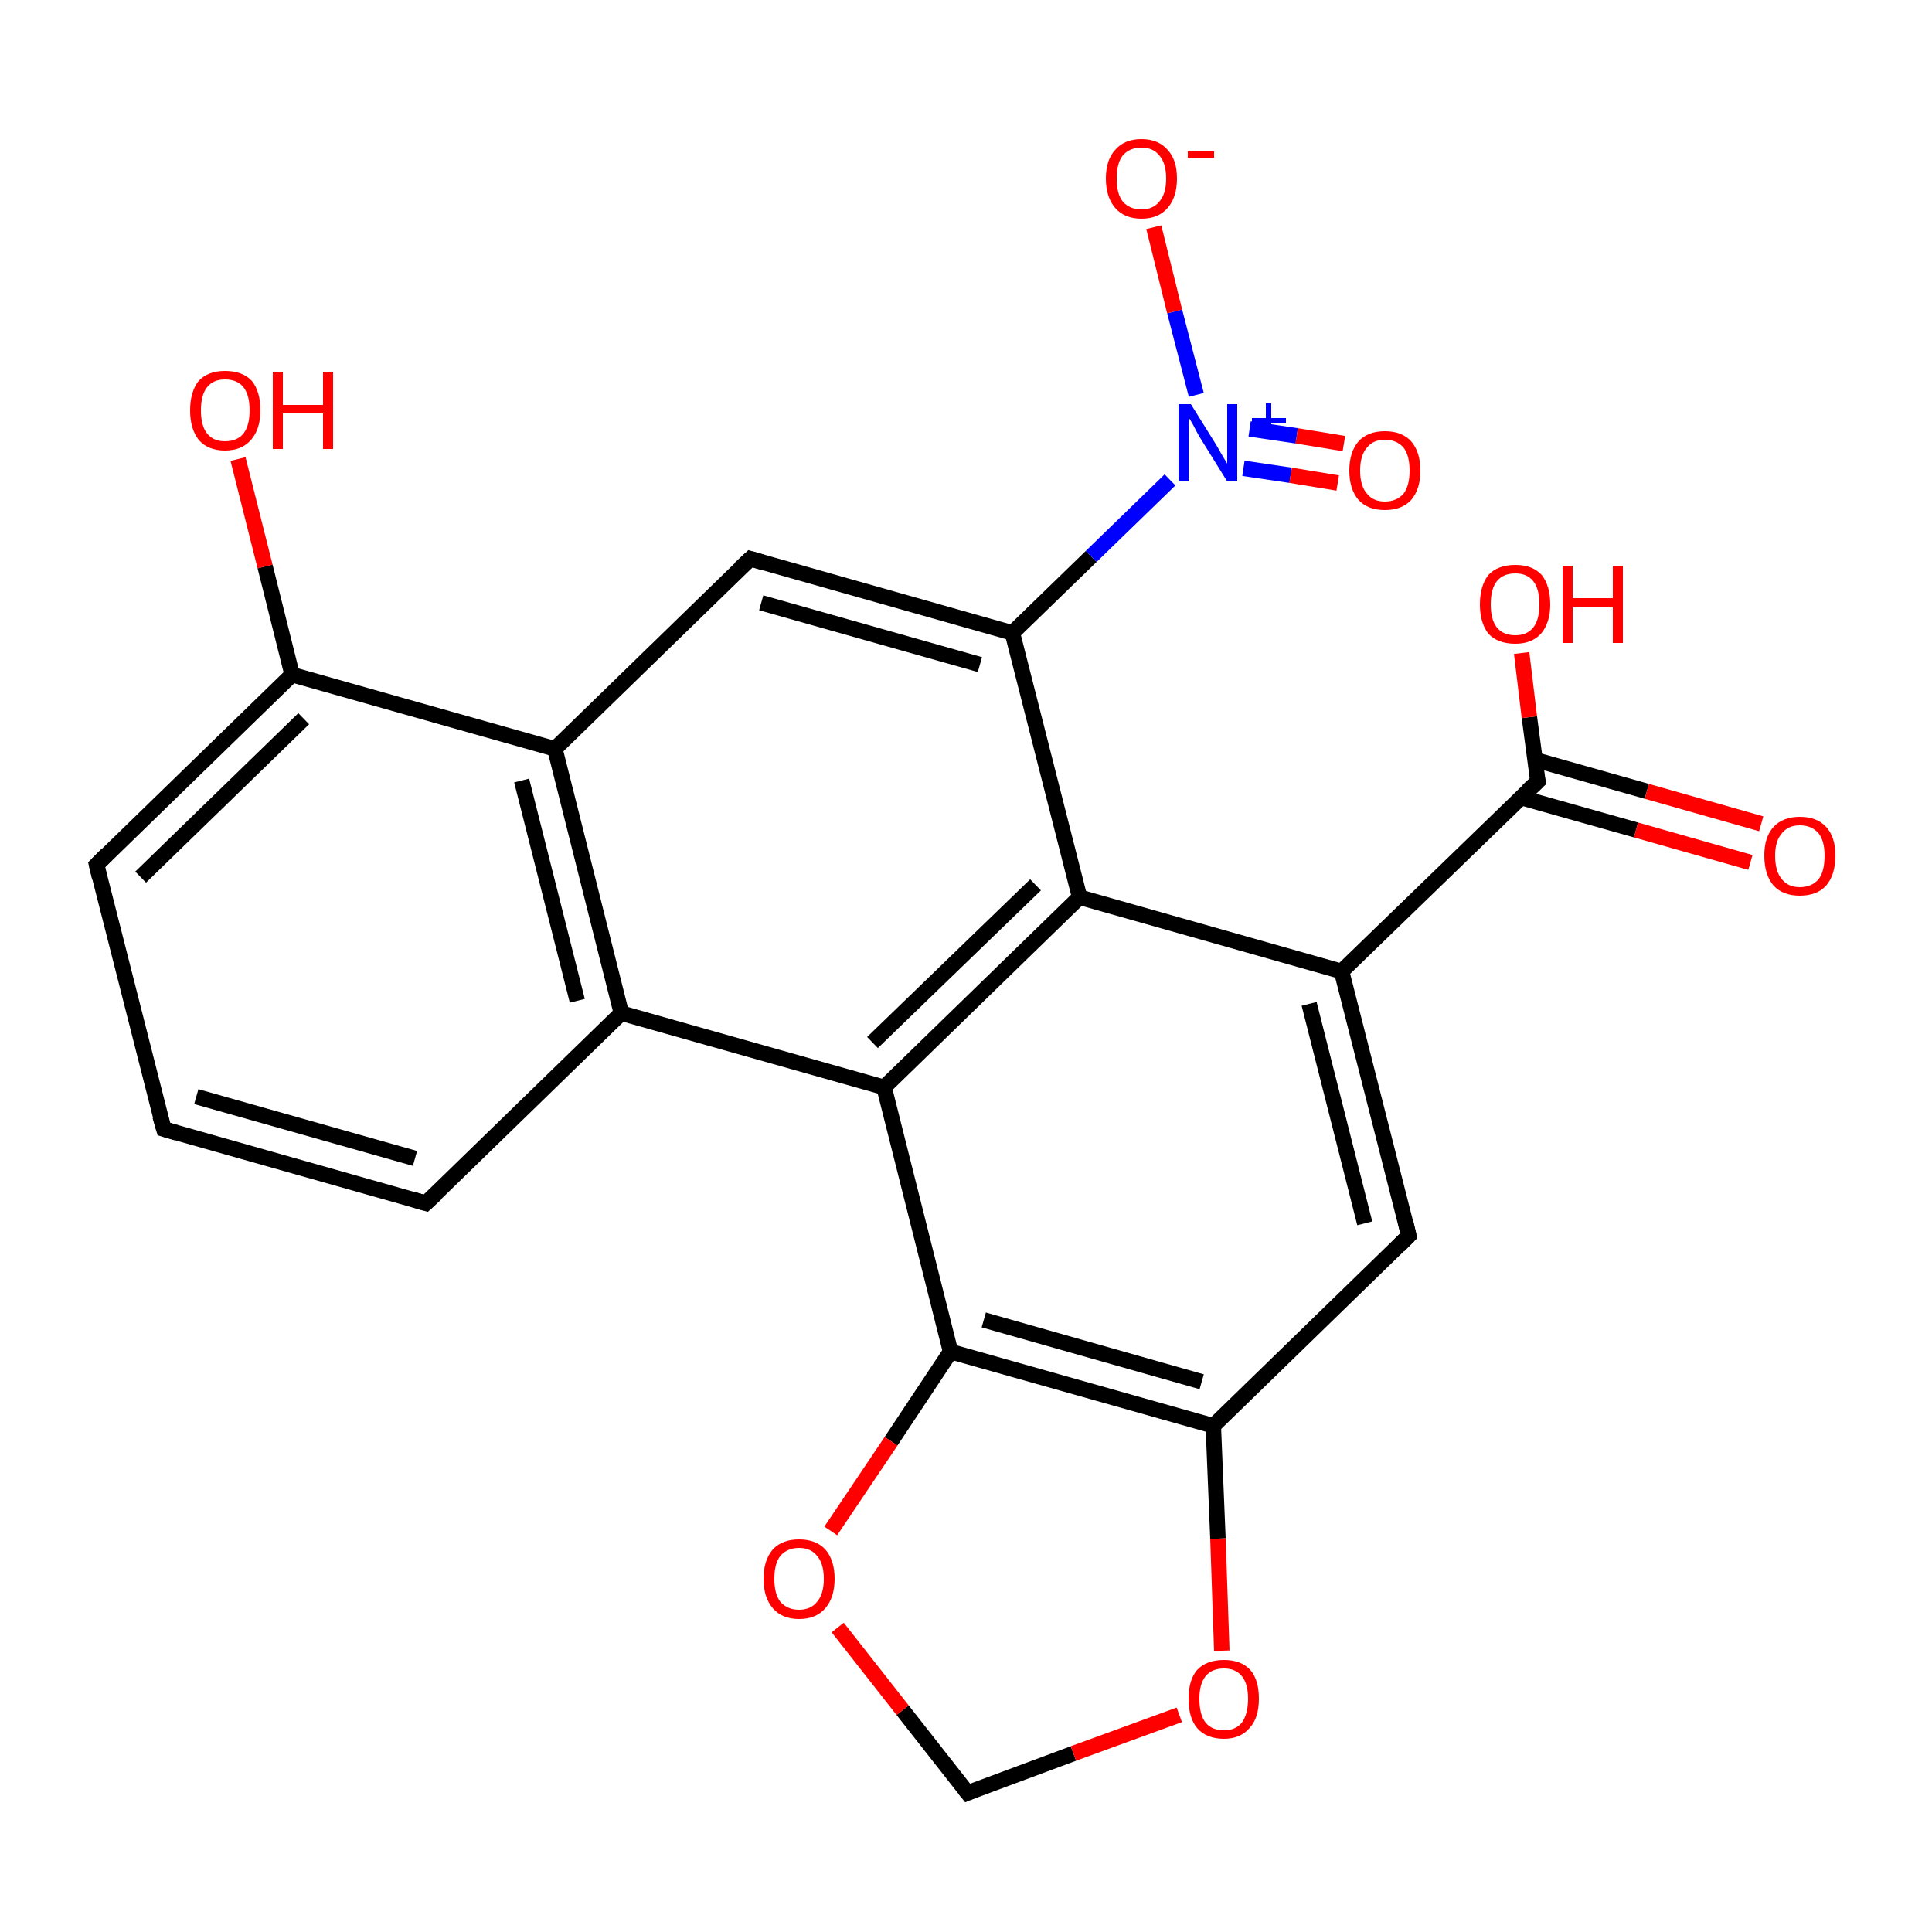<?xml version='1.0' encoding='iso-8859-1'?>
<svg version='1.1' baseProfile='full'
              xmlns='http://www.w3.org/2000/svg'
                      xmlns:rdkit='http://www.rdkit.org/xml'
                      xmlns:xlink='http://www.w3.org/1999/xlink'
                  xml:space='preserve'
width='250px' height='250px' viewBox='0 0 250 250'>
<!-- END OF HEADER -->
<rect style='opacity:1.0;fill:#FFFFFF;stroke:none' width='250.0' height='250.0' x='0.0' y='0.0'> </rect>
<path class='bond-0 atom-0 atom-1' d='M 21.2,146.1 L 55.1,155.7' style='fill:none;fill-rule:evenodd;stroke:#000000;stroke-width:2.0px;stroke-linecap:butt;stroke-linejoin:miter;stroke-opacity:1' />
<path class='bond-0 atom-0 atom-1' d='M 25.4,141.9 L 53.7,149.9' style='fill:none;fill-rule:evenodd;stroke:#000000;stroke-width:2.0px;stroke-linecap:butt;stroke-linejoin:miter;stroke-opacity:1' />
<path class='bond-1 atom-0 atom-2' d='M 21.2,146.1 L 12.5,111.9' style='fill:none;fill-rule:evenodd;stroke:#000000;stroke-width:2.0px;stroke-linecap:butt;stroke-linejoin:miter;stroke-opacity:1' />
<path class='bond-2 atom-1 atom-6' d='M 55.1,155.7 L 80.4,131.1' style='fill:none;fill-rule:evenodd;stroke:#000000;stroke-width:2.0px;stroke-linecap:butt;stroke-linejoin:miter;stroke-opacity:1' />
<path class='bond-3 atom-2 atom-10' d='M 12.5,111.9 L 37.8,87.3' style='fill:none;fill-rule:evenodd;stroke:#000000;stroke-width:2.0px;stroke-linecap:butt;stroke-linejoin:miter;stroke-opacity:1' />
<path class='bond-3 atom-2 atom-10' d='M 18.2,113.5 L 39.3,93.0' style='fill:none;fill-rule:evenodd;stroke:#000000;stroke-width:2.0px;stroke-linecap:butt;stroke-linejoin:miter;stroke-opacity:1' />
<path class='bond-4 atom-3 atom-7' d='M 97.1,72.3 L 71.8,96.9' style='fill:none;fill-rule:evenodd;stroke:#000000;stroke-width:2.0px;stroke-linecap:butt;stroke-linejoin:miter;stroke-opacity:1' />
<path class='bond-5 atom-3 atom-9' d='M 97.1,72.3 L 131.0,81.9' style='fill:none;fill-rule:evenodd;stroke:#000000;stroke-width:2.0px;stroke-linecap:butt;stroke-linejoin:miter;stroke-opacity:1' />
<path class='bond-5 atom-3 atom-9' d='M 98.5,78.0 L 126.8,86.0' style='fill:none;fill-rule:evenodd;stroke:#000000;stroke-width:2.0px;stroke-linecap:butt;stroke-linejoin:miter;stroke-opacity:1' />
<path class='bond-6 atom-4 atom-8' d='M 182.3,159.9 L 173.6,125.7' style='fill:none;fill-rule:evenodd;stroke:#000000;stroke-width:2.0px;stroke-linecap:butt;stroke-linejoin:miter;stroke-opacity:1' />
<path class='bond-6 atom-4 atom-8' d='M 176.6,158.3 L 169.4,129.9' style='fill:none;fill-rule:evenodd;stroke:#000000;stroke-width:2.0px;stroke-linecap:butt;stroke-linejoin:miter;stroke-opacity:1' />
<path class='bond-7 atom-4 atom-11' d='M 182.3,159.9 L 157.0,184.5' style='fill:none;fill-rule:evenodd;stroke:#000000;stroke-width:2.0px;stroke-linecap:butt;stroke-linejoin:miter;stroke-opacity:1' />
<path class='bond-8 atom-5 atom-22' d='M 125.2,232.0 L 138.9,226.9' style='fill:none;fill-rule:evenodd;stroke:#000000;stroke-width:2.0px;stroke-linecap:butt;stroke-linejoin:miter;stroke-opacity:1' />
<path class='bond-8 atom-5 atom-22' d='M 138.9,226.9 L 152.6,221.9' style='fill:none;fill-rule:evenodd;stroke:#FF0000;stroke-width:2.0px;stroke-linecap:butt;stroke-linejoin:miter;stroke-opacity:1' />
<path class='bond-9 atom-5 atom-23' d='M 125.2,232.0 L 116.8,221.3' style='fill:none;fill-rule:evenodd;stroke:#000000;stroke-width:2.0px;stroke-linecap:butt;stroke-linejoin:miter;stroke-opacity:1' />
<path class='bond-9 atom-5 atom-23' d='M 116.8,221.3 L 108.4,210.6' style='fill:none;fill-rule:evenodd;stroke:#FF0000;stroke-width:2.0px;stroke-linecap:butt;stroke-linejoin:miter;stroke-opacity:1' />
<path class='bond-10 atom-6 atom-7' d='M 80.4,131.1 L 71.8,96.9' style='fill:none;fill-rule:evenodd;stroke:#000000;stroke-width:2.0px;stroke-linecap:butt;stroke-linejoin:miter;stroke-opacity:1' />
<path class='bond-10 atom-6 atom-7' d='M 74.7,129.5 L 67.5,101.0' style='fill:none;fill-rule:evenodd;stroke:#000000;stroke-width:2.0px;stroke-linecap:butt;stroke-linejoin:miter;stroke-opacity:1' />
<path class='bond-11 atom-6 atom-13' d='M 80.4,131.1 L 114.4,140.7' style='fill:none;fill-rule:evenodd;stroke:#000000;stroke-width:2.0px;stroke-linecap:butt;stroke-linejoin:miter;stroke-opacity:1' />
<path class='bond-12 atom-7 atom-10' d='M 71.8,96.9 L 37.8,87.3' style='fill:none;fill-rule:evenodd;stroke:#000000;stroke-width:2.0px;stroke-linecap:butt;stroke-linejoin:miter;stroke-opacity:1' />
<path class='bond-13 atom-8 atom-12' d='M 173.6,125.7 L 139.7,116.1' style='fill:none;fill-rule:evenodd;stroke:#000000;stroke-width:2.0px;stroke-linecap:butt;stroke-linejoin:miter;stroke-opacity:1' />
<path class='bond-14 atom-8 atom-15' d='M 173.6,125.7 L 199.0,101.1' style='fill:none;fill-rule:evenodd;stroke:#000000;stroke-width:2.0px;stroke-linecap:butt;stroke-linejoin:miter;stroke-opacity:1' />
<path class='bond-15 atom-9 atom-12' d='M 131.0,81.9 L 139.7,116.1' style='fill:none;fill-rule:evenodd;stroke:#000000;stroke-width:2.0px;stroke-linecap:butt;stroke-linejoin:miter;stroke-opacity:1' />
<path class='bond-16 atom-9 atom-16' d='M 131.0,81.9 L 141.2,72.0' style='fill:none;fill-rule:evenodd;stroke:#000000;stroke-width:2.0px;stroke-linecap:butt;stroke-linejoin:miter;stroke-opacity:1' />
<path class='bond-16 atom-9 atom-16' d='M 141.2,72.0 L 151.4,62.1' style='fill:none;fill-rule:evenodd;stroke:#0000FF;stroke-width:2.0px;stroke-linecap:butt;stroke-linejoin:miter;stroke-opacity:1' />
<path class='bond-17 atom-10 atom-17' d='M 37.8,87.3 L 34.3,73.3' style='fill:none;fill-rule:evenodd;stroke:#000000;stroke-width:2.0px;stroke-linecap:butt;stroke-linejoin:miter;stroke-opacity:1' />
<path class='bond-17 atom-10 atom-17' d='M 34.3,73.3 L 30.8,59.4' style='fill:none;fill-rule:evenodd;stroke:#FF0000;stroke-width:2.0px;stroke-linecap:butt;stroke-linejoin:miter;stroke-opacity:1' />
<path class='bond-18 atom-11 atom-14' d='M 157.0,184.5 L 123.0,174.9' style='fill:none;fill-rule:evenodd;stroke:#000000;stroke-width:2.0px;stroke-linecap:butt;stroke-linejoin:miter;stroke-opacity:1' />
<path class='bond-18 atom-11 atom-14' d='M 155.5,178.8 L 127.3,170.8' style='fill:none;fill-rule:evenodd;stroke:#000000;stroke-width:2.0px;stroke-linecap:butt;stroke-linejoin:miter;stroke-opacity:1' />
<path class='bond-19 atom-11 atom-22' d='M 157.0,184.5 L 157.6,199.1' style='fill:none;fill-rule:evenodd;stroke:#000000;stroke-width:2.0px;stroke-linecap:butt;stroke-linejoin:miter;stroke-opacity:1' />
<path class='bond-19 atom-11 atom-22' d='M 157.6,199.1 L 158.1,213.6' style='fill:none;fill-rule:evenodd;stroke:#FF0000;stroke-width:2.0px;stroke-linecap:butt;stroke-linejoin:miter;stroke-opacity:1' />
<path class='bond-20 atom-12 atom-13' d='M 139.7,116.1 L 114.4,140.7' style='fill:none;fill-rule:evenodd;stroke:#000000;stroke-width:2.0px;stroke-linecap:butt;stroke-linejoin:miter;stroke-opacity:1' />
<path class='bond-20 atom-12 atom-13' d='M 134.0,114.5 L 112.9,134.9' style='fill:none;fill-rule:evenodd;stroke:#000000;stroke-width:2.0px;stroke-linecap:butt;stroke-linejoin:miter;stroke-opacity:1' />
<path class='bond-21 atom-13 atom-14' d='M 114.4,140.7 L 123.0,174.9' style='fill:none;fill-rule:evenodd;stroke:#000000;stroke-width:2.0px;stroke-linecap:butt;stroke-linejoin:miter;stroke-opacity:1' />
<path class='bond-22 atom-14 atom-23' d='M 123.0,174.9 L 115.3,186.5' style='fill:none;fill-rule:evenodd;stroke:#000000;stroke-width:2.0px;stroke-linecap:butt;stroke-linejoin:miter;stroke-opacity:1' />
<path class='bond-22 atom-14 atom-23' d='M 115.3,186.5 L 107.5,198.1' style='fill:none;fill-rule:evenodd;stroke:#FF0000;stroke-width:2.0px;stroke-linecap:butt;stroke-linejoin:miter;stroke-opacity:1' />
<path class='bond-23 atom-15 atom-18' d='M 196.8,103.2 L 211.7,107.4' style='fill:none;fill-rule:evenodd;stroke:#000000;stroke-width:2.0px;stroke-linecap:butt;stroke-linejoin:miter;stroke-opacity:1' />
<path class='bond-23 atom-15 atom-18' d='M 211.7,107.4 L 226.5,111.6' style='fill:none;fill-rule:evenodd;stroke:#FF0000;stroke-width:2.0px;stroke-linecap:butt;stroke-linejoin:miter;stroke-opacity:1' />
<path class='bond-23 atom-15 atom-18' d='M 198.6,98.3 L 213.1,102.4' style='fill:none;fill-rule:evenodd;stroke:#000000;stroke-width:2.0px;stroke-linecap:butt;stroke-linejoin:miter;stroke-opacity:1' />
<path class='bond-23 atom-15 atom-18' d='M 213.1,102.4 L 227.9,106.6' style='fill:none;fill-rule:evenodd;stroke:#FF0000;stroke-width:2.0px;stroke-linecap:butt;stroke-linejoin:miter;stroke-opacity:1' />
<path class='bond-24 atom-15 atom-19' d='M 199.0,101.1 L 197.9,92.8' style='fill:none;fill-rule:evenodd;stroke:#000000;stroke-width:2.0px;stroke-linecap:butt;stroke-linejoin:miter;stroke-opacity:1' />
<path class='bond-24 atom-15 atom-19' d='M 197.9,92.8 L 196.9,84.5' style='fill:none;fill-rule:evenodd;stroke:#FF0000;stroke-width:2.0px;stroke-linecap:butt;stroke-linejoin:miter;stroke-opacity:1' />
<path class='bond-25 atom-16 atom-20' d='M 154.8,51.1 L 152.0,40.3' style='fill:none;fill-rule:evenodd;stroke:#0000FF;stroke-width:2.0px;stroke-linecap:butt;stroke-linejoin:miter;stroke-opacity:1' />
<path class='bond-25 atom-16 atom-20' d='M 152.0,40.3 L 149.3,29.4' style='fill:none;fill-rule:evenodd;stroke:#FF0000;stroke-width:2.0px;stroke-linecap:butt;stroke-linejoin:miter;stroke-opacity:1' />
<path class='bond-26 atom-16 atom-21' d='M 160.9,60.6 L 167.0,61.5' style='fill:none;fill-rule:evenodd;stroke:#0000FF;stroke-width:2.0px;stroke-linecap:butt;stroke-linejoin:miter;stroke-opacity:1' />
<path class='bond-26 atom-16 atom-21' d='M 167.0,61.5 L 173.1,62.5' style='fill:none;fill-rule:evenodd;stroke:#FF0000;stroke-width:2.0px;stroke-linecap:butt;stroke-linejoin:miter;stroke-opacity:1' />
<path class='bond-26 atom-16 atom-21' d='M 161.7,55.5 L 167.8,56.4' style='fill:none;fill-rule:evenodd;stroke:#0000FF;stroke-width:2.0px;stroke-linecap:butt;stroke-linejoin:miter;stroke-opacity:1' />
<path class='bond-26 atom-16 atom-21' d='M 167.8,56.4 L 173.9,57.4' style='fill:none;fill-rule:evenodd;stroke:#FF0000;stroke-width:2.0px;stroke-linecap:butt;stroke-linejoin:miter;stroke-opacity:1' />
<path d='M 22.9,146.6 L 21.2,146.1 L 20.7,144.4' style='fill:none;stroke:#000000;stroke-width:2.0px;stroke-linecap:butt;stroke-linejoin:miter;stroke-opacity:1;' />
<path d='M 53.4,155.2 L 55.1,155.7 L 56.4,154.5' style='fill:none;stroke:#000000;stroke-width:2.0px;stroke-linecap:butt;stroke-linejoin:miter;stroke-opacity:1;' />
<path d='M 12.9,113.6 L 12.5,111.9 L 13.8,110.6' style='fill:none;stroke:#000000;stroke-width:2.0px;stroke-linecap:butt;stroke-linejoin:miter;stroke-opacity:1;' />
<path d='M 95.8,73.5 L 97.1,72.3 L 98.8,72.8' style='fill:none;stroke:#000000;stroke-width:2.0px;stroke-linecap:butt;stroke-linejoin:miter;stroke-opacity:1;' />
<path d='M 181.9,158.2 L 182.3,159.9 L 181.0,161.2' style='fill:none;stroke:#000000;stroke-width:2.0px;stroke-linecap:butt;stroke-linejoin:miter;stroke-opacity:1;' />
<path d='M 125.9,231.7 L 125.2,232.0 L 124.8,231.5' style='fill:none;stroke:#000000;stroke-width:2.0px;stroke-linecap:butt;stroke-linejoin:miter;stroke-opacity:1;' />
<path d='M 197.7,102.3 L 199.0,101.1 L 198.9,100.7' style='fill:none;stroke:#000000;stroke-width:2.0px;stroke-linecap:butt;stroke-linejoin:miter;stroke-opacity:1;' />
<path class='atom-16' d='M 154.1 52.3
L 157.4 57.6
Q 157.7 58.1, 158.2 59.0
Q 158.8 60.0, 158.8 60.0
L 158.8 52.3
L 160.1 52.3
L 160.1 62.3
L 158.8 62.3
L 155.2 56.5
Q 154.8 55.8, 154.4 55.0
Q 154.0 54.3, 153.8 54.0
L 153.8 62.3
L 152.5 62.3
L 152.5 52.3
L 154.1 52.3
' fill='#0000FF'/>
<path class='atom-16' d='M 162.0 54.1
L 163.8 54.1
L 163.8 52.2
L 164.5 52.2
L 164.5 54.1
L 166.4 54.1
L 166.4 54.8
L 164.5 54.8
L 164.5 56.6
L 163.8 56.6
L 163.8 54.8
L 162.0 54.8
L 162.0 54.1
' fill='#0000FF'/>
<path class='atom-17' d='M 24.6 53.1
Q 24.6 50.7, 25.7 49.3
Q 26.9 48.0, 29.1 48.0
Q 31.4 48.0, 32.6 49.3
Q 33.7 50.7, 33.7 53.1
Q 33.7 55.5, 32.5 56.9
Q 31.3 58.3, 29.1 58.3
Q 26.9 58.3, 25.7 56.9
Q 24.6 55.5, 24.6 53.1
M 29.1 57.1
Q 30.7 57.1, 31.5 56.1
Q 32.3 55.1, 32.3 53.1
Q 32.3 51.1, 31.5 50.1
Q 30.7 49.1, 29.1 49.1
Q 27.6 49.1, 26.8 50.1
Q 26.0 51.1, 26.0 53.1
Q 26.0 55.1, 26.8 56.1
Q 27.6 57.1, 29.1 57.1
' fill='#FF0000'/>
<path class='atom-17' d='M 35.3 48.1
L 36.6 48.1
L 36.6 52.4
L 41.8 52.4
L 41.8 48.1
L 43.1 48.1
L 43.1 58.1
L 41.8 58.1
L 41.8 53.5
L 36.6 53.5
L 36.6 58.1
L 35.3 58.1
L 35.3 48.1
' fill='#FF0000'/>
<path class='atom-18' d='M 228.3 110.7
Q 228.3 108.3, 229.5 107.0
Q 230.7 105.7, 232.9 105.7
Q 235.1 105.7, 236.3 107.0
Q 237.5 108.3, 237.5 110.7
Q 237.5 113.2, 236.3 114.6
Q 235.1 115.9, 232.9 115.9
Q 230.7 115.9, 229.5 114.6
Q 228.3 113.2, 228.3 110.7
M 232.9 114.8
Q 234.4 114.8, 235.3 113.8
Q 236.1 112.8, 236.1 110.7
Q 236.1 108.8, 235.3 107.8
Q 234.4 106.8, 232.9 106.8
Q 231.4 106.8, 230.6 107.8
Q 229.7 108.8, 229.7 110.7
Q 229.7 112.8, 230.6 113.8
Q 231.4 114.8, 232.9 114.8
' fill='#FF0000'/>
<path class='atom-19' d='M 191.5 78.2
Q 191.5 75.8, 192.6 74.4
Q 193.8 73.1, 196.1 73.1
Q 198.3 73.1, 199.5 74.4
Q 200.6 75.8, 200.6 78.2
Q 200.6 80.6, 199.4 82.0
Q 198.2 83.3, 196.1 83.3
Q 193.8 83.3, 192.6 82.0
Q 191.5 80.6, 191.5 78.2
M 196.1 82.2
Q 197.6 82.2, 198.4 81.2
Q 199.2 80.2, 199.2 78.2
Q 199.2 76.2, 198.4 75.2
Q 197.6 74.2, 196.1 74.2
Q 194.5 74.2, 193.7 75.2
Q 192.9 76.2, 192.9 78.2
Q 192.9 80.2, 193.7 81.2
Q 194.5 82.2, 196.1 82.2
' fill='#FF0000'/>
<path class='atom-19' d='M 202.2 73.2
L 203.5 73.2
L 203.5 77.4
L 208.7 77.4
L 208.7 73.2
L 210.0 73.2
L 210.0 83.2
L 208.7 83.2
L 208.7 78.6
L 203.5 78.6
L 203.5 83.2
L 202.2 83.2
L 202.2 73.2
' fill='#FF0000'/>
<path class='atom-20' d='M 143.1 23.1
Q 143.1 20.7, 144.3 19.4
Q 145.5 18.0, 147.7 18.0
Q 149.9 18.0, 151.1 19.4
Q 152.3 20.7, 152.3 23.1
Q 152.3 25.5, 151.1 26.9
Q 149.9 28.3, 147.7 28.3
Q 145.5 28.3, 144.3 26.9
Q 143.1 25.5, 143.1 23.1
M 147.7 27.1
Q 149.2 27.1, 150.0 26.1
Q 150.9 25.1, 150.9 23.1
Q 150.9 21.1, 150.0 20.1
Q 149.2 19.1, 147.7 19.1
Q 146.2 19.1, 145.3 20.1
Q 144.5 21.1, 144.5 23.1
Q 144.5 25.1, 145.3 26.1
Q 146.2 27.1, 147.7 27.1
' fill='#FF0000'/>
<path class='atom-20' d='M 153.7 19.6
L 157.1 19.6
L 157.1 20.4
L 153.7 20.4
L 153.7 19.6
' fill='#FF0000'/>
<path class='atom-21' d='M 174.6 60.9
Q 174.6 58.5, 175.8 57.1
Q 177.0 55.8, 179.2 55.8
Q 181.4 55.8, 182.6 57.1
Q 183.8 58.5, 183.8 60.9
Q 183.8 63.3, 182.6 64.7
Q 181.4 66.0, 179.2 66.0
Q 177.0 66.0, 175.8 64.7
Q 174.6 63.3, 174.6 60.9
M 179.2 64.9
Q 180.7 64.9, 181.6 63.9
Q 182.4 62.9, 182.4 60.9
Q 182.4 58.9, 181.6 57.9
Q 180.7 56.9, 179.2 56.9
Q 177.7 56.9, 176.9 57.9
Q 176.0 58.9, 176.0 60.9
Q 176.0 62.9, 176.9 63.9
Q 177.7 64.9, 179.2 64.9
' fill='#FF0000'/>
<path class='atom-22' d='M 153.8 219.8
Q 153.8 217.4, 154.9 216.1
Q 156.1 214.8, 158.4 214.8
Q 160.6 214.8, 161.8 216.1
Q 162.9 217.4, 162.9 219.8
Q 162.9 222.3, 161.7 223.6
Q 160.5 225.0, 158.4 225.0
Q 156.1 225.0, 154.9 223.6
Q 153.8 222.3, 153.8 219.8
M 158.4 223.9
Q 159.9 223.9, 160.7 222.9
Q 161.5 221.8, 161.5 219.8
Q 161.5 217.9, 160.7 216.9
Q 159.9 215.9, 158.4 215.9
Q 156.8 215.9, 156.0 216.9
Q 155.2 217.9, 155.2 219.8
Q 155.2 221.9, 156.0 222.9
Q 156.8 223.9, 158.4 223.9
' fill='#FF0000'/>
<path class='atom-23' d='M 98.8 204.3
Q 98.8 201.9, 100.0 200.5
Q 101.2 199.2, 103.4 199.2
Q 105.6 199.2, 106.8 200.5
Q 108.0 201.9, 108.0 204.3
Q 108.0 206.7, 106.8 208.1
Q 105.6 209.5, 103.4 209.5
Q 101.2 209.5, 100.0 208.1
Q 98.8 206.7, 98.8 204.3
M 103.4 208.3
Q 104.9 208.3, 105.7 207.3
Q 106.6 206.3, 106.6 204.3
Q 106.6 202.3, 105.7 201.3
Q 104.9 200.3, 103.4 200.3
Q 101.9 200.3, 101.0 201.3
Q 100.2 202.3, 100.2 204.3
Q 100.2 206.3, 101.0 207.3
Q 101.9 208.3, 103.4 208.3
' fill='#FF0000'/>
</svg>
